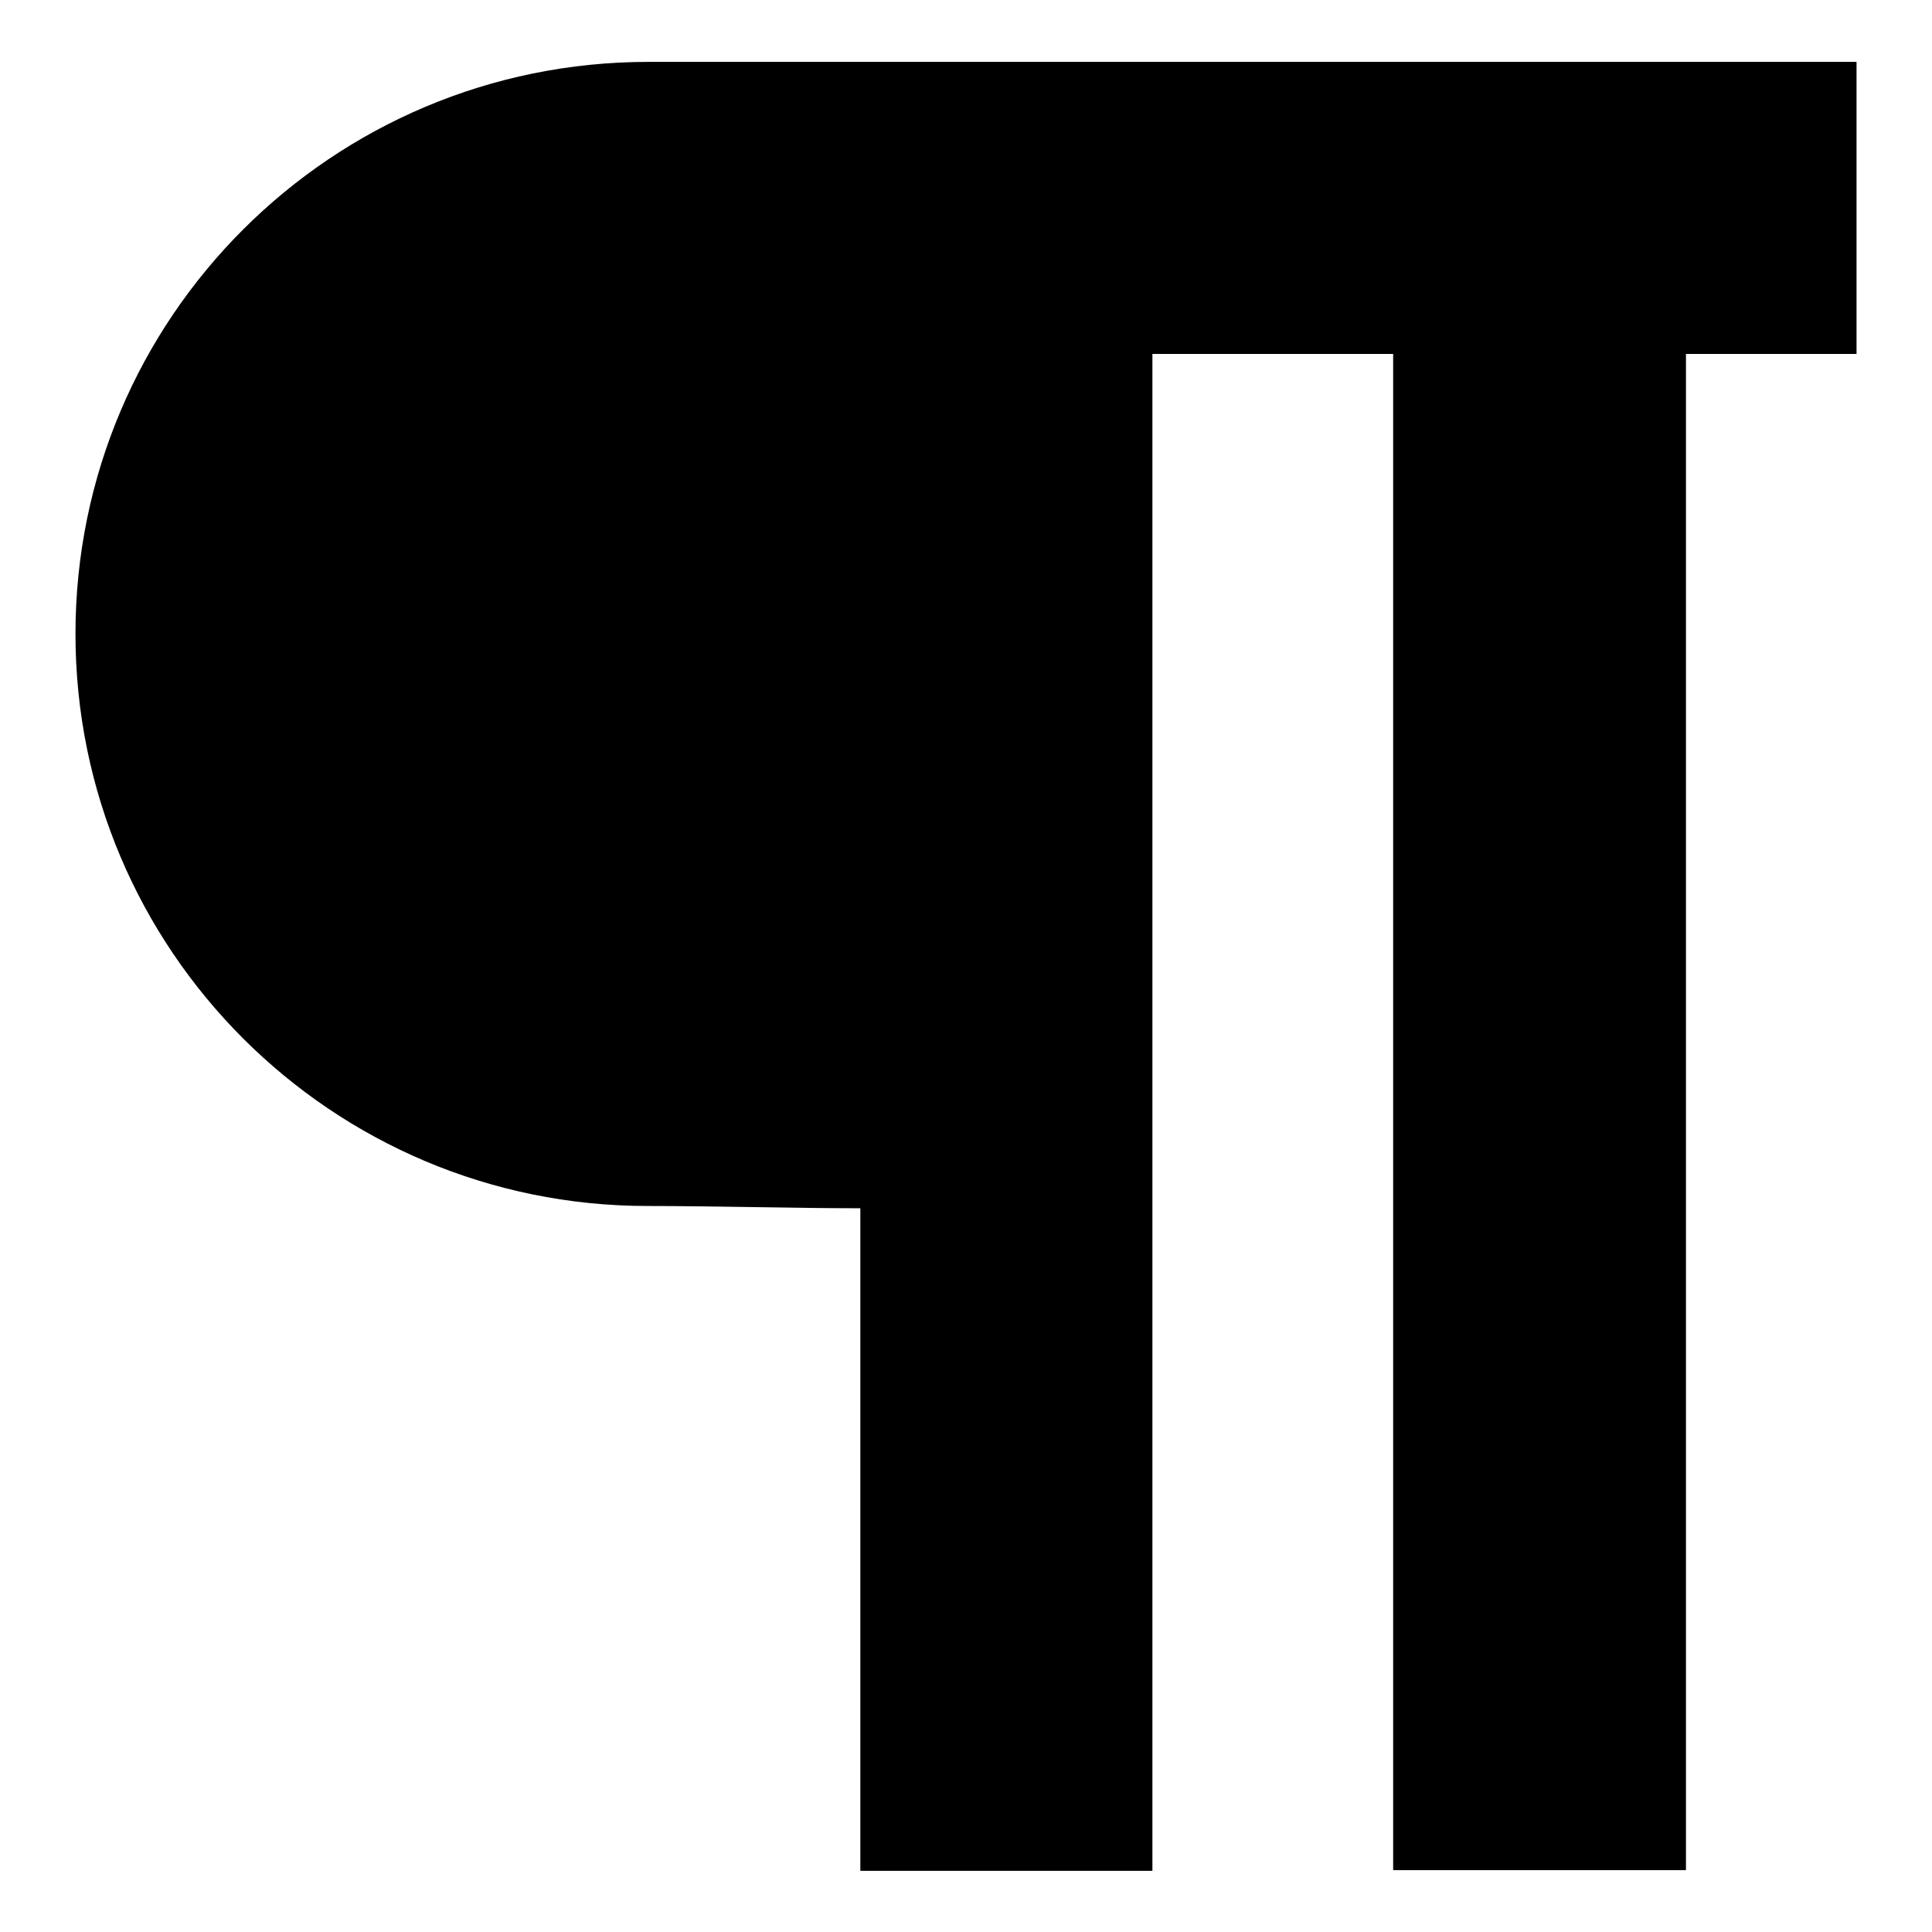 <?xml version="1.0" encoding="utf-8"?>
<!-- Svg Vector Icons : http://www.onlinewebfonts.com/icon -->
<!DOCTYPE svg PUBLIC "-//W3C//DTD SVG 1.1//EN" "http://www.w3.org/Graphics/SVG/1.1/DTD/svg11.dtd">
<svg version="1.1" xmlns="http://www.w3.org/2000/svg" xmlns:xlink="http://www.w3.org/1999/xlink" x="0px" y="0px" viewBox="0 0 256 256" enable-background="new 0 0 256 256" xml:space="preserve">
<g><g><g><path fill="#000000" d="M246,8.2c0,0-155.7,0-160.1,0C44,8.2,10,42.1,10,84c0,41.9,34,75.8,75.8,75.8c8.6,0,19.4,0.3,28.2,0.3v87.8h38.7V46.9h31.9v200.9h38.8V46.9H246V8.2L246,8.2z"/></g><g></g><g></g><g></g><g></g><g></g><g></g><g></g><g></g><g></g><g></g><g></g><g></g><g></g><g></g><g></g></g></g>
</svg>